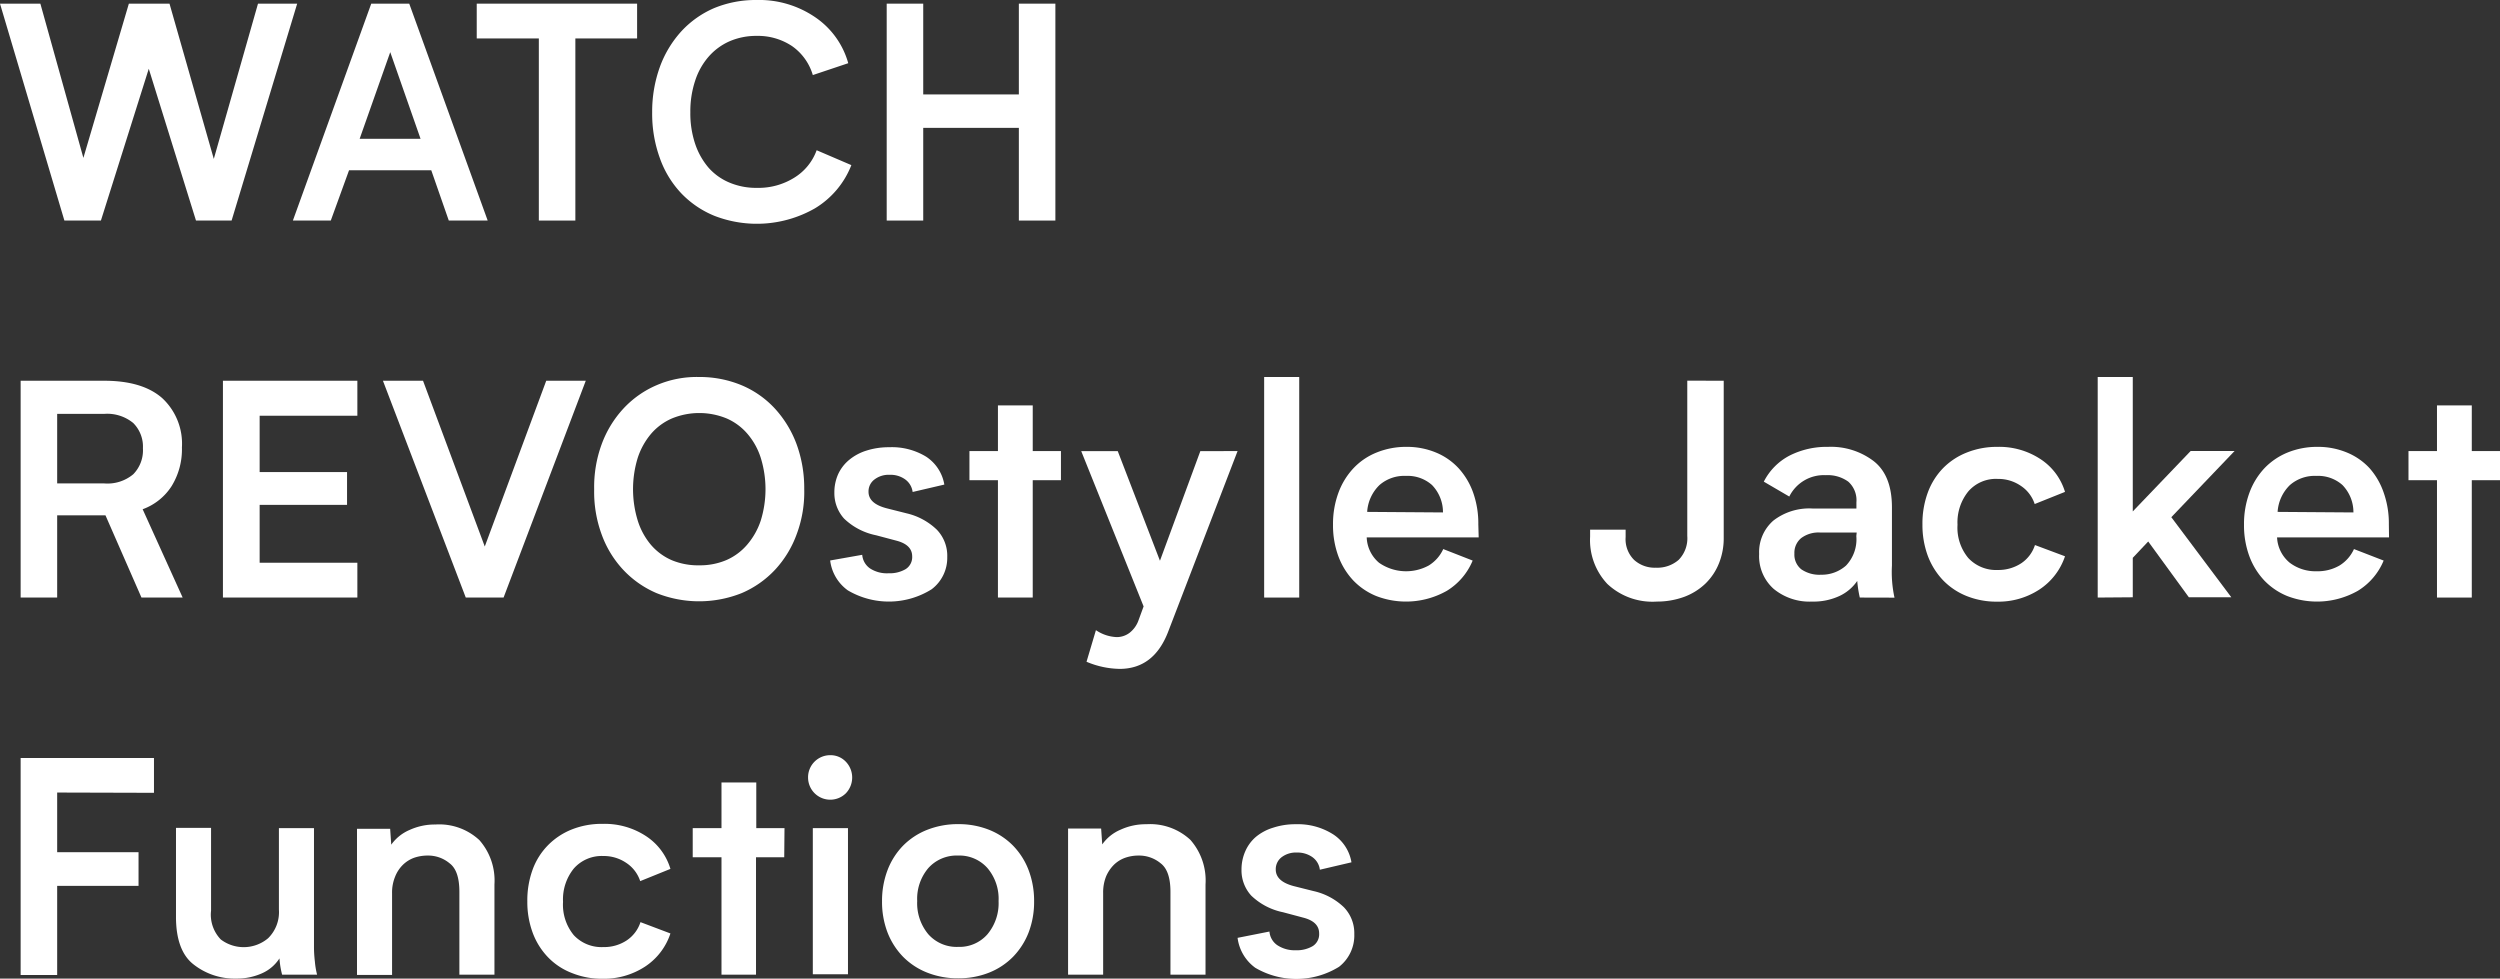 <svg xmlns="http://www.w3.org/2000/svg" viewBox="0 0 273.74 107.15"><rect x="0" y="0" width="273.74" height="107.15" fill="#333333" stroke="none"/><defs><style>.cls-1{fill:#fff;}</style></defs><title>アセット 9</title><g id="レイヤー_2" data-name="レイヤー 2"><g id="graphic"><path class="cls-1" d="M32.54.4,25.36,24.15h-3.9L16.29,7.53,11.05,24.15h-4L0,.4H4.42L9.13,17.29,14.11.4h4.45l4.85,17L28.25.4Z"/><path class="cls-1" d="M47.22,18.64h-9l-2,5.51H32.07L40.65.4h4.16L53.4,24.15H49.14ZM46.05,15.2,42.73,5.71,39.38,15.2Z"/><path class="cls-1" d="M69.76,4.21H63V24.15h-4V4.21h-6.8V.4H69.76Z"/><path class="cls-1" d="M89,8.22a5.9,5.9,0,0,0-2.27-3.17,6.73,6.73,0,0,0-3.87-1.12,7.32,7.32,0,0,0-3,.6,6.57,6.57,0,0,0-2.29,1.7,7.53,7.53,0,0,0-1.46,2.63,10.64,10.64,0,0,0-.52,3.43,10.49,10.49,0,0,0,.53,3.47,7.85,7.85,0,0,0,1.48,2.62A6.29,6.29,0,0,0,79.89,20a7.5,7.5,0,0,0,3,.57,7.4,7.4,0,0,0,4.09-1.12,5.86,5.86,0,0,0,2.44-3l3.8,1.63a9.58,9.58,0,0,1-4,4.74,12.82,12.82,0,0,1-11,.81,10.5,10.5,0,0,1-3.63-2.47,10.91,10.91,0,0,1-2.34-3.85,14.24,14.24,0,0,1-.84-5,14.44,14.44,0,0,1,.85-5,11.74,11.74,0,0,1,2.37-3.91A10.57,10.57,0,0,1,78.19.89,11.93,11.93,0,0,1,82.84,0a10.88,10.88,0,0,1,6.47,1.92,9,9,0,0,1,3.57,5Z"/><path class="cls-1" d="M97.09.4h4v9.94l10.47,0V.4h4V24.15h-4V14l-10.47,0V24.15h-4Z"/><path class="cls-1" d="M20,65.43H15.49l-3.94-9H6.26v9h-4V41.69h9.15q4.2,0,6.36,1.91A6.81,6.81,0,0,1,19.92,49a7.67,7.67,0,0,1-1.13,4.23,6.34,6.34,0,0,1-3.17,2.53ZM15.65,49.08a3.65,3.65,0,0,0-1.06-2.76,4.48,4.48,0,0,0-3.21-1H6.26v7.61h5.12a4.4,4.4,0,0,0,3.21-1A3.75,3.75,0,0,0,15.65,49.08Z"/><path class="cls-1" d="M39.13,61.62v3.81H24.41V41.69H39.13v3.83H28.43v6.17H38v3.59H28.43v6.34Z"/><path class="cls-1" d="M64.14,41.69l-9,23.74H51L41.93,41.69h4.39l6.76,18.15,6.73-18.15Z"/><path class="cls-1" d="M76.55,41.28a11.93,11.93,0,0,1,4.67.91,10.49,10.49,0,0,1,3.64,2.56,11.88,11.88,0,0,1,2.36,3.88,14,14,0,0,1,.84,4.91,13.16,13.16,0,0,1-.81,4.91,11.46,11.46,0,0,1-2.37,3.92,10.82,10.82,0,0,1-3.66,2.57,12.57,12.57,0,0,1-9.34,0,10.82,10.82,0,0,1-3.66-2.57,11.29,11.29,0,0,1-2.36-3.9,13.5,13.5,0,0,1-.8-4.89,13.58,13.58,0,0,1,.81-4.91,11.64,11.64,0,0,1,2.38-3.92,10.7,10.7,0,0,1,3.64-2.57A11.11,11.11,0,0,1,76.55,41.28Zm0,20.62a7.38,7.38,0,0,0,3-.58,6.32,6.32,0,0,0,2.27-1.69A7.81,7.81,0,0,0,83.3,57a11.61,11.61,0,0,0,0-6.87,7.53,7.53,0,0,0-1.46-2.63,6.29,6.29,0,0,0-2.27-1.68,7.87,7.87,0,0,0-6,0,6.33,6.33,0,0,0-2.28,1.68,7.87,7.87,0,0,0-1.46,2.63,11.71,11.71,0,0,0,0,6.87,7.61,7.61,0,0,0,1.44,2.65,6.3,6.3,0,0,0,2.29,1.69A7.48,7.48,0,0,0,76.58,61.9Z"/><path class="cls-1" d="M97.31,62.77a3.42,3.42,0,0,0,1.85-.45,1.55,1.55,0,0,0,.72-1.4c0-.85-.58-1.42-1.73-1.72l-2.22-.59a7.05,7.05,0,0,1-3.51-1.83,4.16,4.16,0,0,1-1.06-2.85,4.89,4.89,0,0,1,.41-2A4.42,4.42,0,0,1,93,50.34a5.54,5.54,0,0,1,1.87-1,8,8,0,0,1,2.48-.37A7.19,7.19,0,0,1,101.4,50a4.55,4.55,0,0,1,2,3.06l-3.47.81a2,2,0,0,0-.82-1.38,2.73,2.73,0,0,0-1.69-.5,2.54,2.54,0,0,0-1.68.52,1.62,1.62,0,0,0-.64,1.33c0,.87.65,1.47,2,1.82l2.18.55A7.08,7.08,0,0,1,102.58,58,4.12,4.12,0,0,1,103.72,61,4.3,4.3,0,0,1,102,64.53a8.83,8.83,0,0,1-9.17.11,4.73,4.73,0,0,1-1.93-3.27l3.51-.62a2,2,0,0,0,.84,1.48A3.38,3.38,0,0,0,97.31,62.77Z"/><path class="cls-1" d="M116.17,52.58h-3.09V65.43h-3.81V52.58h-3.12V49.39h3.12v-5h3.81v5h3.09Z"/><path class="cls-1" d="M135.51,49.39l-7.6,19.78q-1.56,4.06-5.3,4.07a9.63,9.63,0,0,1-3.64-.78L120,69a4.35,4.35,0,0,0,2.27.76,2.33,2.33,0,0,0,1.4-.46,3,3,0,0,0,1-1.4l.55-1.5-6.83-17h4l4.62,12,4.42-12Z"/><path class="cls-1" d="M138.42,41.28h3.84V65.43h-3.84Z"/><path class="cls-1" d="M161.91,58.84H149.65A3.81,3.81,0,0,0,151,61.62a5.18,5.18,0,0,0,5.44.3,4.11,4.11,0,0,0,1.59-1.8l3.22,1.26a7,7,0,0,1-2.84,3.32,9.07,9.07,0,0,1-7.7.57,7.31,7.31,0,0,1-2.53-1.71,7.85,7.85,0,0,1-1.64-2.67,9.74,9.74,0,0,1-.58-3.44,9.85,9.85,0,0,1,.58-3.46,7.89,7.89,0,0,1,1.64-2.7,7.14,7.14,0,0,1,2.55-1.74,8.55,8.55,0,0,1,3.28-.62,8.25,8.25,0,0,1,3.22.62,7,7,0,0,1,2.48,1.72,7.85,7.85,0,0,1,1.59,2.66,10.08,10.08,0,0,1,.57,3.48ZM158,56.11a4.28,4.28,0,0,0-1.2-3,4,4,0,0,0-2.85-1,4.12,4.12,0,0,0-2.9,1,4.47,4.47,0,0,0-1.35,2.94Z"/><path class="cls-1" d="M188.74,41.69V58.87a7.32,7.32,0,0,1-.52,2.81,6.41,6.41,0,0,1-1.48,2.22,6.77,6.77,0,0,1-2.32,1.45,8.67,8.67,0,0,1-3,.52A7.21,7.21,0,0,1,176,63.94a7,7,0,0,1-1.89-5.17V58H178v.81a3.19,3.19,0,0,0,.93,2.5,3.35,3.35,0,0,0,2.38.85,3.56,3.56,0,0,0,2.5-.86,3.38,3.38,0,0,0,.94-2.62v-17Z"/><path class="cls-1" d="M203.64,65.43a12.86,12.86,0,0,1-.28-1.82,4.82,4.82,0,0,1-1.93,1.64,6.71,6.71,0,0,1-3,.62,6.17,6.17,0,0,1-4.22-1.39,4.79,4.79,0,0,1-1.59-3.82A4.57,4.57,0,0,1,194.18,57a6.42,6.42,0,0,1,4.28-1.32h4.81V55a2.73,2.73,0,0,0-.89-2.26,3.83,3.83,0,0,0-2.46-.71,4.22,4.22,0,0,0-4,2.34l-2.79-1.63A6.55,6.55,0,0,1,196,49.86a9,9,0,0,1,4.16-.93,7.71,7.71,0,0,1,5,1.56q2,1.56,2,5.07v6.37a13.13,13.13,0,0,0,.28,3.51Zm-.34-7.12h-4a3.16,3.16,0,0,0-2.09.62,2.08,2.08,0,0,0-.73,1.69,2.05,2.05,0,0,0,.76,1.72,3.49,3.49,0,0,0,2.16.59,4,4,0,0,0,2.73-1,4.17,4.17,0,0,0,1.13-3.23Z"/><path class="cls-1" d="M218.69,48.93a8.22,8.22,0,0,1,4.75,1.35,6.54,6.54,0,0,1,2.67,3.58l-3.32,1.33a3.78,3.78,0,0,0-1.53-2,4.33,4.33,0,0,0-2.5-.75,4,4,0,0,0-3.24,1.37,5.38,5.38,0,0,0-1.18,3.65,5.19,5.19,0,0,0,1.18,3.64,4.16,4.16,0,0,0,3.24,1.31,4.54,4.54,0,0,0,2.55-.73,3.79,3.79,0,0,0,1.51-2l3.29,1.23a7,7,0,0,1-2.82,3.65,8.19,8.19,0,0,1-4.63,1.32,8.77,8.77,0,0,1-3.33-.62,7.44,7.44,0,0,1-2.57-1.72,7.91,7.91,0,0,1-1.67-2.67,9.74,9.74,0,0,1-.59-3.44,9.85,9.85,0,0,1,.58-3.48,7.59,7.59,0,0,1,1.66-2.67,7.48,7.48,0,0,1,2.59-1.72A8.86,8.86,0,0,1,218.69,48.93Z"/><path class="cls-1" d="M229.69,65.43V41.28h3.84V56l6.34-6.62,4.81,0-6.93,7.25,6.57,8.77h-4.65l-4.45-6.11-1.69,1.79v4.32Z"/><path class="cls-1" d="M261.59,58.84H249.33a3.81,3.81,0,0,0,1.39,2.78,4.66,4.66,0,0,0,2.95.93,4.76,4.76,0,0,0,2.5-.63,4.09,4.09,0,0,0,1.58-1.8L261,61.38a7,7,0,0,1-2.84,3.32,9.07,9.07,0,0,1-7.7.57,7.31,7.31,0,0,1-2.53-1.71,7.85,7.85,0,0,1-1.64-2.67,9.74,9.74,0,0,1-.58-3.44,9.85,9.85,0,0,1,.58-3.46,7.89,7.89,0,0,1,1.64-2.7,7.32,7.32,0,0,1,2.55-1.74,8.55,8.55,0,0,1,3.28-.62,8.25,8.25,0,0,1,3.22.62,7,7,0,0,1,2.48,1.72A7.85,7.85,0,0,1,261,53.93a10.08,10.08,0,0,1,.57,3.48Zm-3.9-2.73a4.28,4.28,0,0,0-1.2-3,4,4,0,0,0-2.85-1,4.12,4.12,0,0,0-2.9,1,4.47,4.47,0,0,0-1.35,2.94Z"/><path class="cls-1" d="M273.74,52.58h-3.09V65.43h-3.81V52.58h-3.12V49.39h3.12v-5h3.81v5h3.09Z"/><path class="cls-1" d="M6.26,86.78v6.53h8.91V97H6.26v9.76h-4V83H16.86v3.81Z"/><path class="cls-1" d="M30.89,106.72a9.41,9.41,0,0,1-.29-1.78,4.38,4.38,0,0,1-1.93,1.64,6.72,6.72,0,0,1-2.81.57,7.26,7.26,0,0,1-4.68-1.56c-1.28-1-1.91-2.77-1.91-5.18V90.65h3.84v9.06a3.9,3.9,0,0,0,1.07,3.16,4.15,4.15,0,0,0,5.18-.14,4,4,0,0,0,1.18-3.12V90.68h3.84v13.08a13.41,13.41,0,0,0,.1,1.54,8.41,8.41,0,0,0,.24,1.42Z"/><path class="cls-1" d="M54.14,96.84v9.88H50.3V97.65c0-1.54-.35-2.58-1.07-3.12a3.65,3.65,0,0,0-2.4-.85,4.55,4.55,0,0,0-1.48.24,3.45,3.45,0,0,0-1.23.77A3.75,3.75,0,0,0,43.26,96a4.54,4.54,0,0,0-.33,1.81v8.94H39.09v-16h3.63l.12,1.74a4.72,4.72,0,0,1,2-1.61,6.63,6.63,0,0,1,2.84-.6,6.45,6.45,0,0,1,4.81,1.71A6.69,6.69,0,0,1,54.14,96.84Z"/><path class="cls-1" d="M66,90.21a8.24,8.24,0,0,1,4.75,1.35,6.51,6.51,0,0,1,2.66,3.58l-3.31,1.34a3.81,3.81,0,0,0-1.53-2,4.36,4.36,0,0,0-2.5-.75,4.07,4.07,0,0,0-3.24,1.37,5.38,5.38,0,0,0-1.18,3.65,5.24,5.24,0,0,0,1.18,3.65,4.15,4.15,0,0,0,3.24,1.3,4.46,4.46,0,0,0,2.55-.73,3.8,3.8,0,0,0,1.51-2l3.28,1.24a6.94,6.94,0,0,1-2.81,3.65,8.26,8.26,0,0,1-4.63,1.31,8.77,8.77,0,0,1-3.33-.62A7.22,7.22,0,0,1,60,104.81a7.76,7.76,0,0,1-1.67-2.67,9.74,9.74,0,0,1-.59-3.44,9.85,9.85,0,0,1,.58-3.48A7.45,7.45,0,0,1,60,92.55a7.62,7.62,0,0,1,2.59-1.72A8.86,8.86,0,0,1,66,90.21Z"/><path class="cls-1" d="M85.87,93.87H82.78v12.85H79V93.87H75.85V90.68H79v-5h3.81v5h3.09Z"/><path class="cls-1" d="M88.48,85.14a2.42,2.42,0,0,1,2.43-2.45,2.3,2.3,0,0,1,1.71.72,2.5,2.5,0,0,1,0,3.45,2.43,2.43,0,0,1-4.14-1.72Zm4.37,5.54v16H89v-16Z"/><path class="cls-1" d="M104.92,90.24a9,9,0,0,1,3.38.62,7.65,7.65,0,0,1,2.63,1.74,7.82,7.82,0,0,1,1.7,2.68,9.45,9.45,0,0,1,.6,3.42,9.34,9.34,0,0,1-.6,3.4,7.92,7.92,0,0,1-1.7,2.66,7.65,7.65,0,0,1-2.63,1.74,9,9,0,0,1-3.38.62,9.09,9.09,0,0,1-3.39-.62,7.64,7.64,0,0,1-2.65-1.74,7.92,7.92,0,0,1-1.7-2.66,9.34,9.34,0,0,1-.6-3.4,9.45,9.45,0,0,1,.6-3.42,7.82,7.82,0,0,1,1.7-2.68,7.64,7.64,0,0,1,2.65-1.74A9.09,9.09,0,0,1,104.92,90.24Zm0,13.44a4.06,4.06,0,0,0,3.2-1.38,5.29,5.29,0,0,0,1.22-3.64,5.19,5.19,0,0,0-1.22-3.61,4.09,4.09,0,0,0-3.2-1.37,4.16,4.16,0,0,0-3.27,1.37,5.19,5.19,0,0,0-1.22,3.61,5.29,5.29,0,0,0,1.22,3.64A4.14,4.14,0,0,0,104.91,103.68Z"/><path class="cls-1" d="M132,96.84v9.88h-3.84V97.65c0-1.54-.36-2.58-1.07-3.12a3.7,3.7,0,0,0-2.41-.85,4.44,4.44,0,0,0-1.47.24,3.41,3.41,0,0,0-1.24.77,4.05,4.05,0,0,0-.86,1.28,4.72,4.72,0,0,0-.32,1.81v8.94h-3.84v-16h3.62l.12,1.74a4.68,4.68,0,0,1,2-1.61,6.6,6.6,0,0,1,2.84-.6,6.47,6.47,0,0,1,4.81,1.71A6.73,6.73,0,0,1,132,96.84Z"/><path class="cls-1" d="M141.88,104.05a3.45,3.45,0,0,0,1.85-.45,1.53,1.53,0,0,0,.71-1.4c0-.84-.57-1.42-1.73-1.72l-2.21-.59A7.05,7.05,0,0,1,137,98.06a4.1,4.1,0,0,1-1.06-2.84,4.93,4.93,0,0,1,.41-2,4.39,4.39,0,0,1,1.17-1.59,5.42,5.42,0,0,1,1.88-1,7.73,7.73,0,0,1,2.48-.38,7.19,7.19,0,0,1,4.1,1.11,4.53,4.53,0,0,1,2,3.06l-3.46.81a2,2,0,0,0-.82-1.38,2.83,2.83,0,0,0-1.7-.5,2.58,2.58,0,0,0-1.68.52,1.65,1.65,0,0,0-.63,1.33c0,.87.65,1.47,1.95,1.82l2.19.55a7,7,0,0,1,3.32,1.77,4.08,4.08,0,0,1,1.14,2.94,4.35,4.35,0,0,1-1.67,3.58,8.89,8.89,0,0,1-9.17.11,4.79,4.79,0,0,1-1.94-3.28L139,102a2,2,0,0,0,.84,1.48A3.46,3.46,0,0,0,141.88,104.05Z"/></g></g></svg>